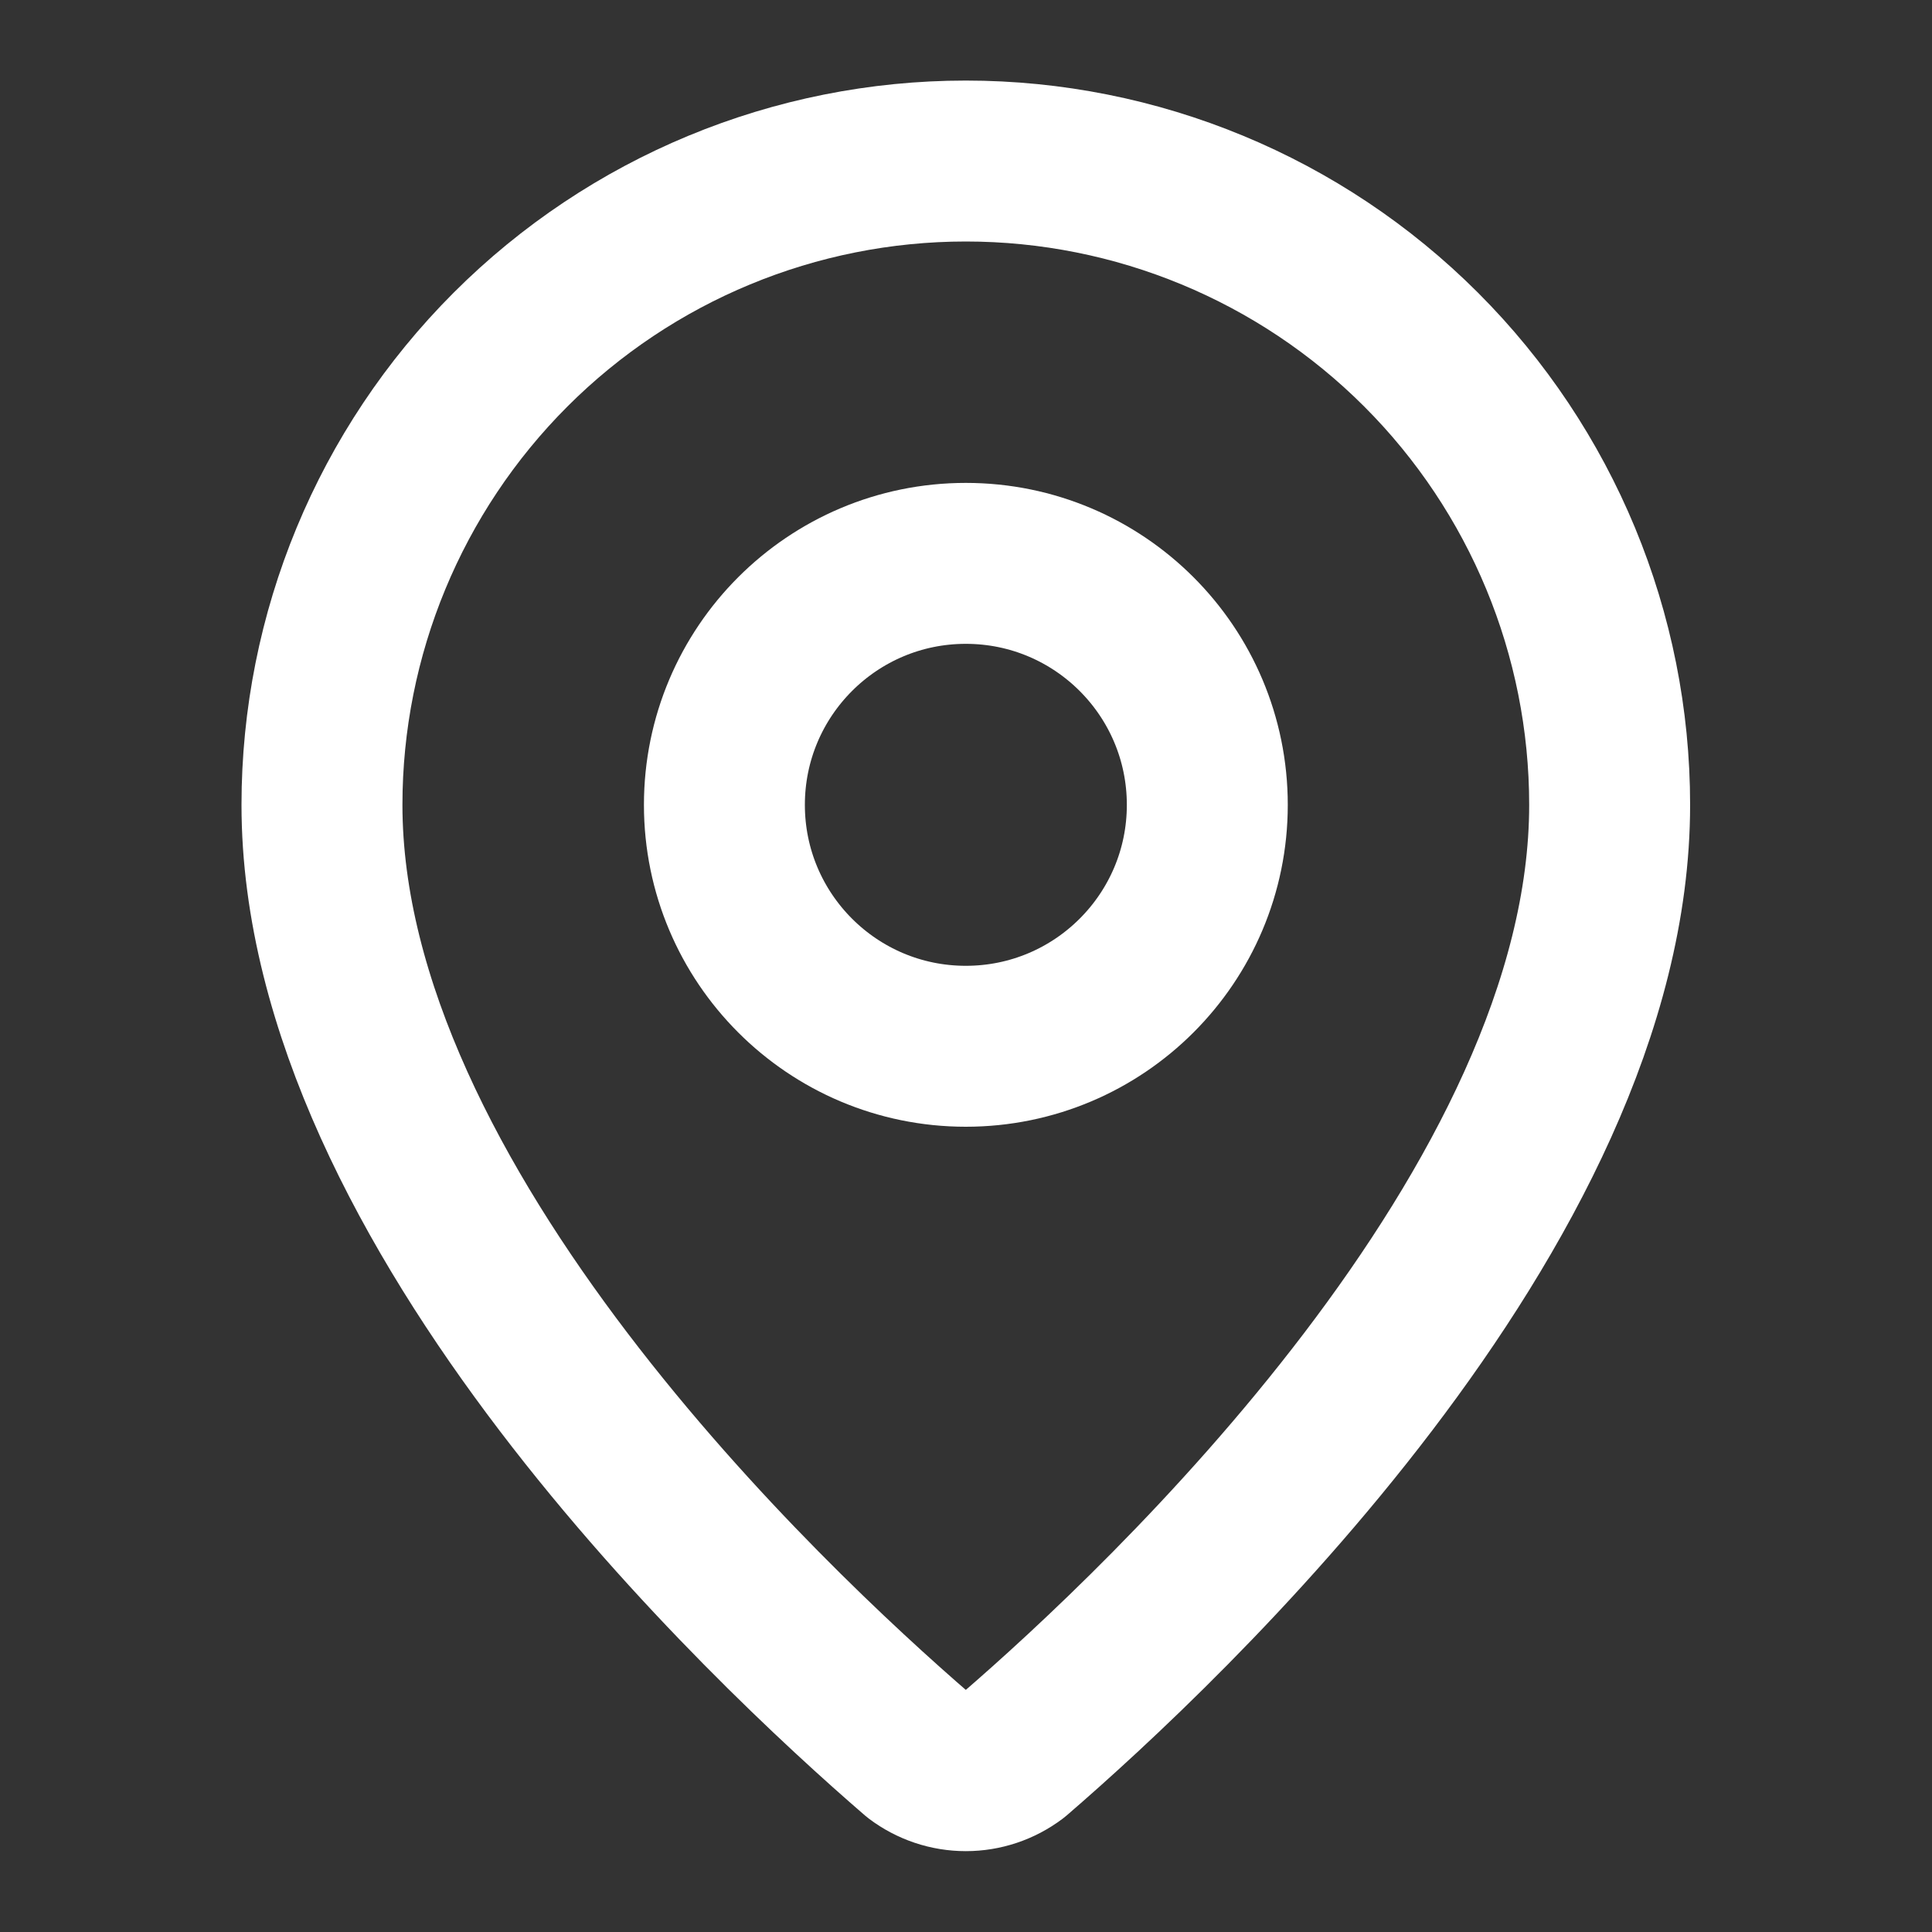 <svg width="20" height="20" viewBox="0 0 20 20" fill="none" xmlns="http://www.w3.org/2000/svg">
<rect x="0" y="0" width="20" height="20" fill="#333333" stroke="none"/>
<path d="M16.663 8.332C16.663 12.492 12.049 16.824 10.499 18.162C10.354 18.271 10.179 18.33 9.998 18.33C9.817 18.33 9.642 18.271 9.497 18.162C7.948 16.824 3.333 12.492 3.333 8.332C3.333 6.564 4.035 4.869 5.285 3.619C6.535 2.369 8.23 1.667 9.998 1.667C11.766 1.667 13.461 2.369 14.711 3.619C15.961 4.869 16.663 6.564 16.663 8.332Z" stroke="white" stroke-width="1.666" stroke-linecap="round" stroke-linejoin="round"/>
<path d="M9.998 10.831C11.379 10.831 12.498 9.712 12.498 8.332C12.498 6.951 11.379 5.832 9.998 5.832C8.618 5.832 7.499 6.951 7.499 8.332C7.499 9.712 8.618 10.831 9.998 10.831Z" stroke="white" stroke-width="1.666" stroke-linecap="round" stroke-linejoin="round"/>
</svg>
